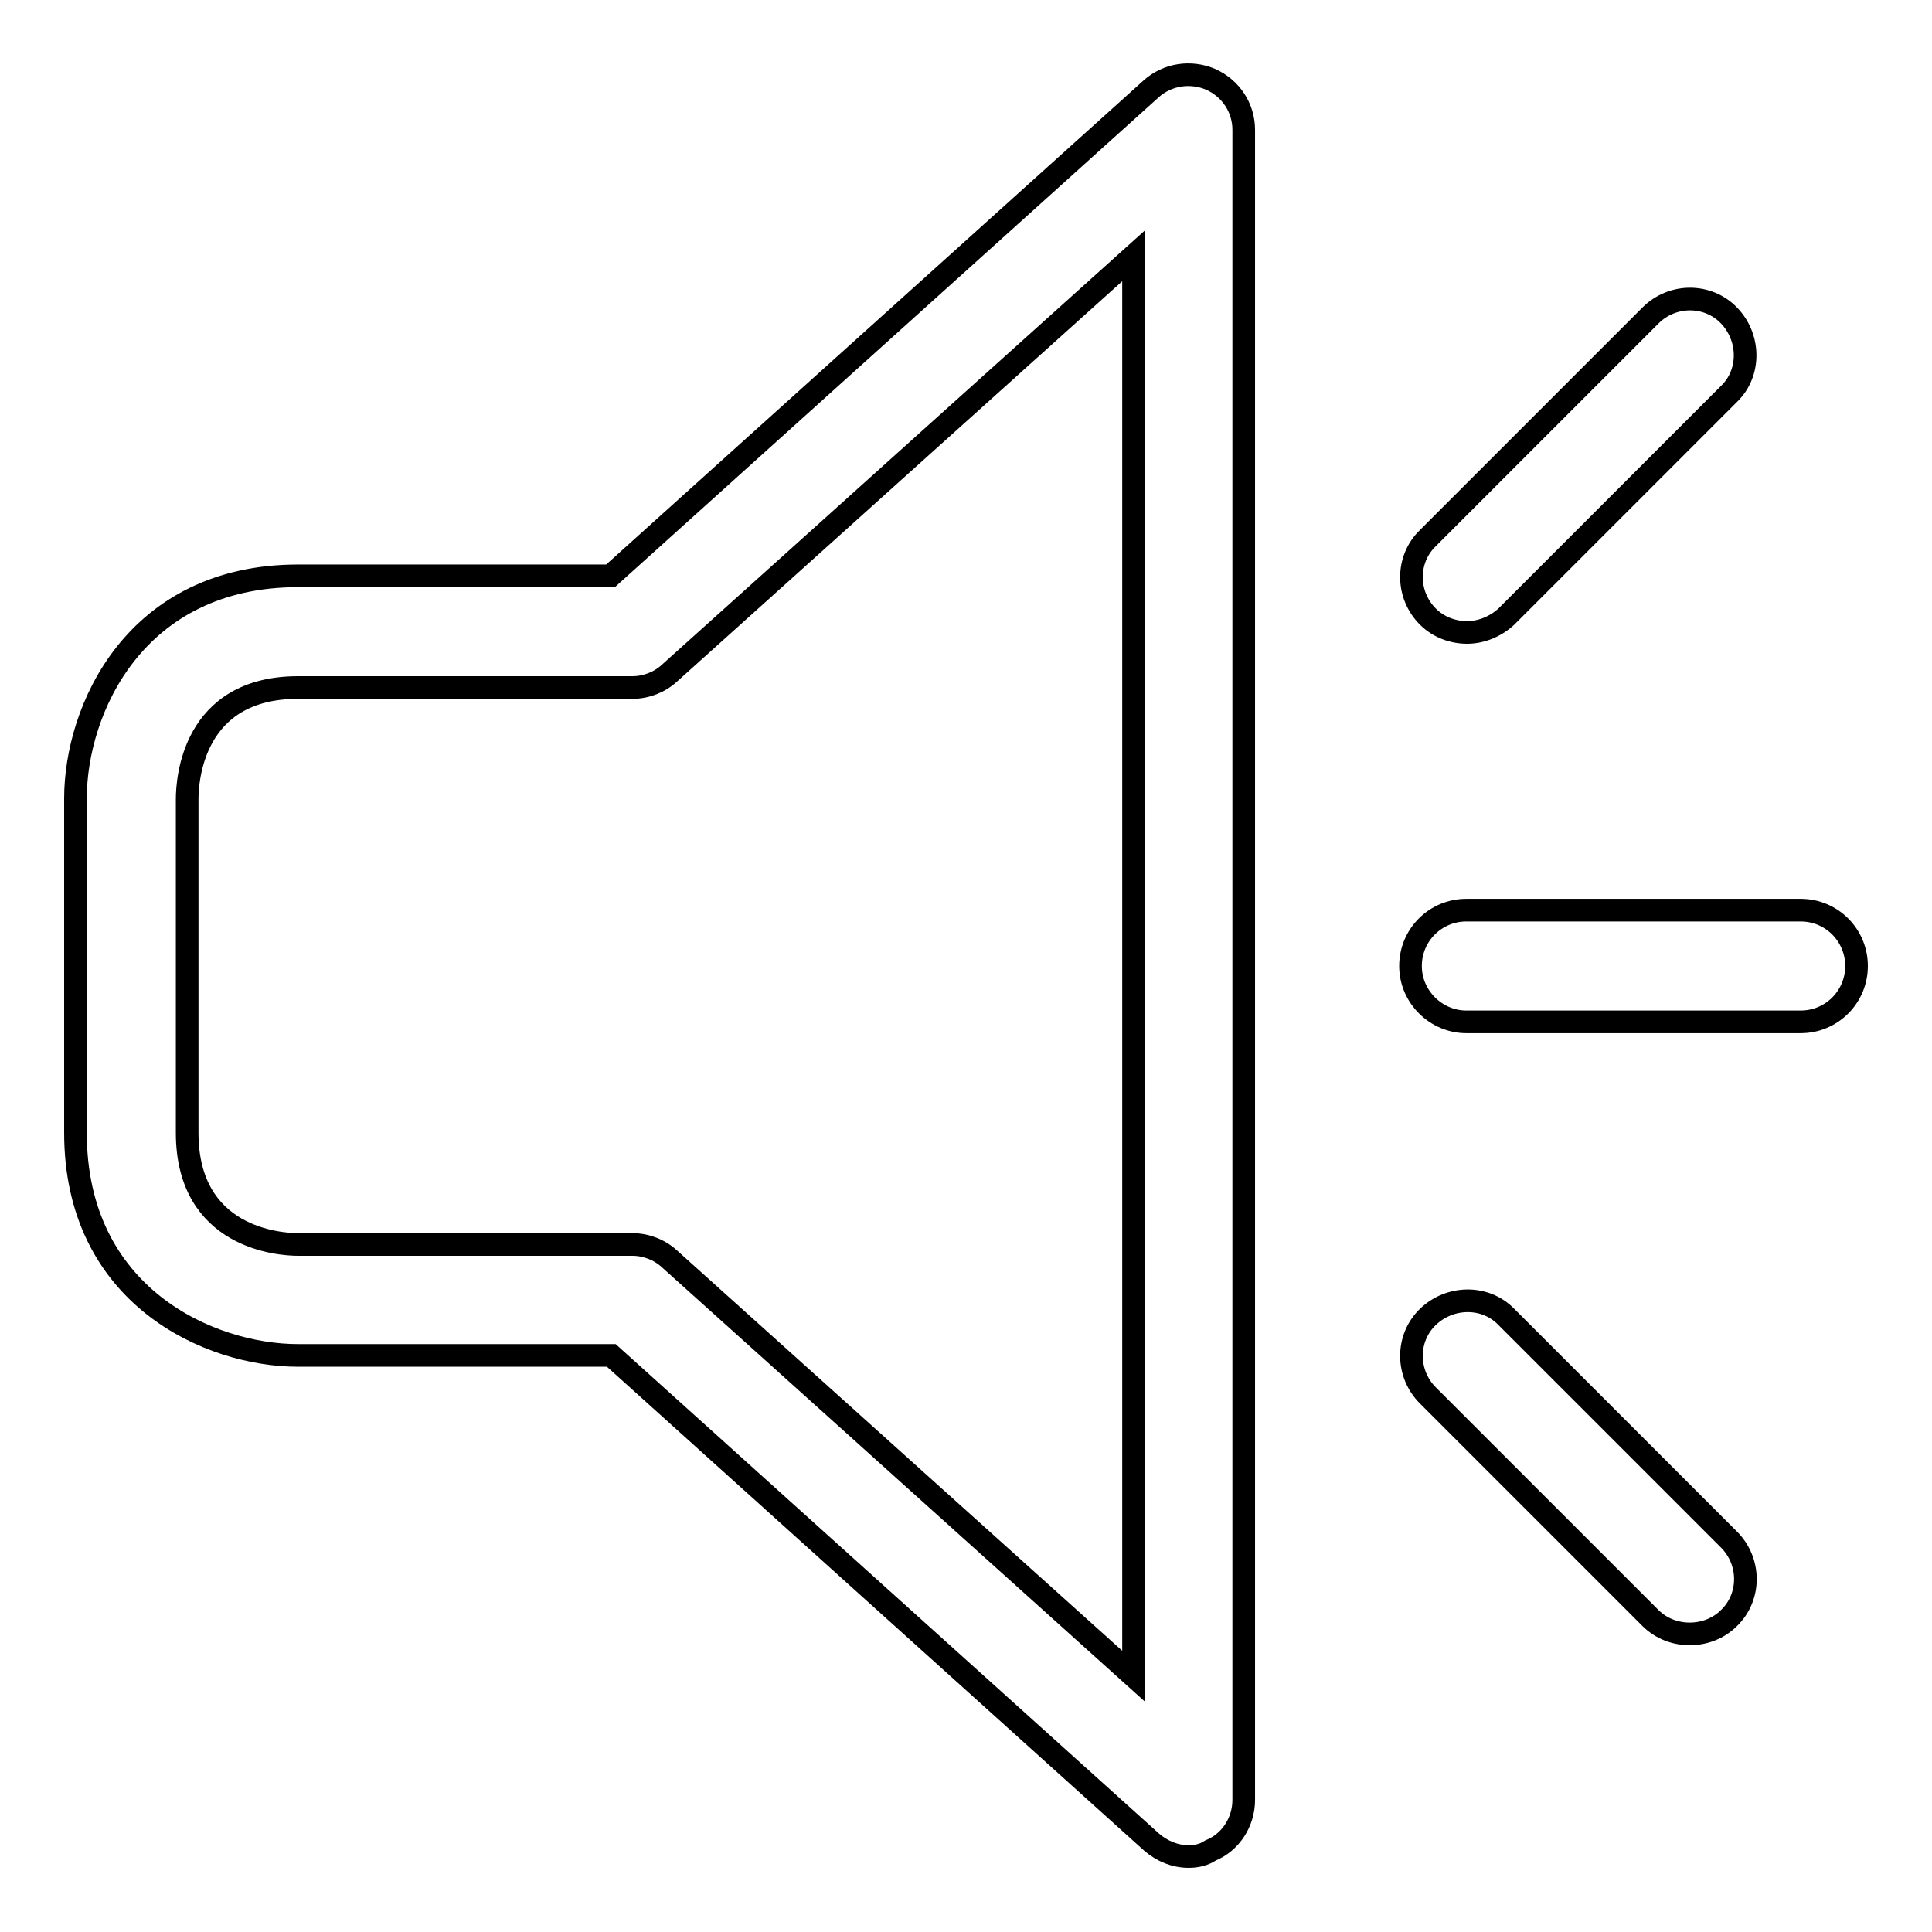 <?xml version="1.0" encoding="utf-8"?>
<!-- Svg Vector Icons : http://www.onlinewebfonts.com/icon -->
<!DOCTYPE svg PUBLIC "-//W3C//DTD SVG 1.1//EN" "http://www.w3.org/Graphics/SVG/1.1/DTD/svg11.dtd">
<svg version="1.1" xmlns="http://www.w3.org/2000/svg" xmlns:xlink="http://www.w3.org/1999/xlink" x="0px" y="0px" viewBox="0 0 256 256" enable-background="new 0 0 256 256" xml:space="preserve">
<g><g><path stroke-width="3" fill-opacity="0" stroke="#000000"  d="M157.5,246c-1.8,0-3.5-0.7-4.9-1.9l-71.6-64.5H39.5c-11.8,0-29.5-7.9-29.5-29.5v-44.3c0-11.8,7.9-29.5,29.5-29.5h41.4l71.6-64.5c2.2-2,5.3-2.4,7.9-1.3c2.7,1.2,4.4,3.8,4.4,6.7v221.3c0,2.9-1.7,5.6-4.4,6.7C159.5,245.8,158.5,246,157.5,246L157.5,246z M39.5,91.1c-14,0-14.7,12.3-14.7,14.8v44.2c0,14,12.3,14.8,14.7,14.8h44.3c1.8,0,3.6,0.7,4.9,1.9l61.5,55.3V33.9L88.7,89.2c-1.3,1.2-3.1,1.9-4.9,1.9H39.5L39.5,91.1z M194.4,83.8c-1.9,0-3.8-0.7-5.2-2.1c-2.9-2.9-2.9-7.6,0-10.4l29.5-29.5c2.9-2.9,7.6-2.9,10.4,0s2.9,7.6,0,10.4l-29.5,29.5C198.2,83,196.3,83.8,194.4,83.8L194.4,83.8z M238.6,135.4h-44.3c-4,0-7.4-3.3-7.4-7.4c0-4.1,3.3-7.4,7.4-7.4h44.3c4.1,0,7.4,3.3,7.4,7.4C246,132.1,242.7,135.4,238.6,135.4L238.6,135.4z M223.9,216.5c-1.9,0-3.8-0.7-5.2-2.1l-29.5-29.5c-2.9-2.9-2.9-7.6,0-10.4s7.6-2.9,10.4,0l29.5,29.5c2.9,2.9,2.9,7.6,0,10.4C227.7,215.8,225.8,216.5,223.9,216.5L223.9,216.5z"/></g></g>
</svg>